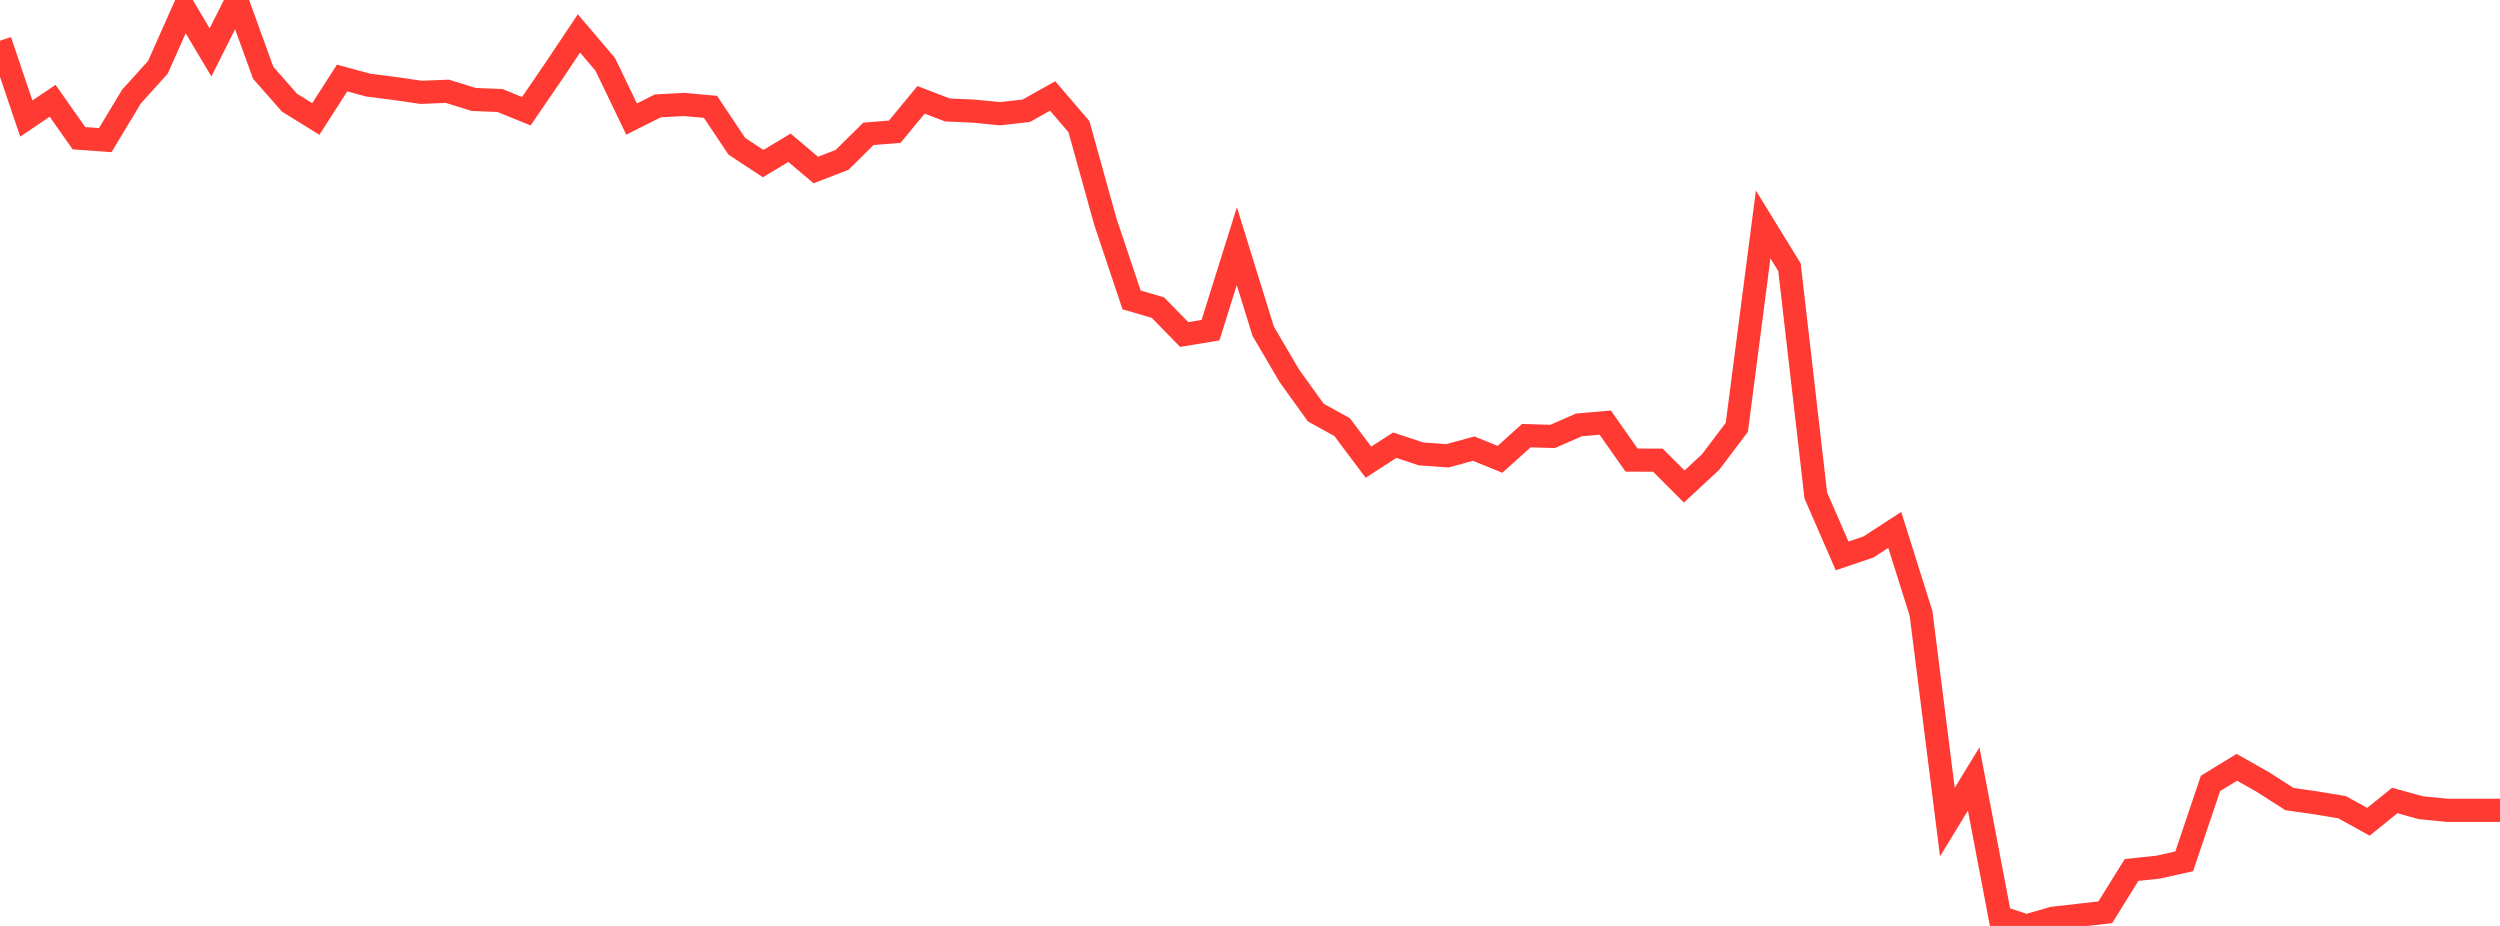 <?xml version="1.0" standalone="no"?>
<!DOCTYPE svg PUBLIC "-//W3C//DTD SVG 1.1//EN" "http://www.w3.org/Graphics/SVG/1.1/DTD/svg11.dtd">

<svg width="135" height="50" viewBox="0 0 135 50" preserveAspectRatio="none" 
  xmlns="http://www.w3.org/2000/svg"
  xmlns:xlink="http://www.w3.org/1999/xlink">


<polyline points="0.0, 2.199 1.421, 6.401 2.842, 5.442 4.263, 7.464 5.684, 7.566 7.105, 5.207 8.526, 3.636 9.947, 0.441 11.368, 2.83 12.789, 0.0 14.211, 3.928 15.632, 5.544 17.053, 6.424 18.474, 4.213 19.895, 4.598 21.316, 4.779 22.737, 4.986 24.158, 4.929 25.579, 5.37 27.0, 5.429 28.421, 6.005 29.842, 3.931 31.263, 1.806 32.684, 3.476 34.105, 6.428 35.526, 5.716 36.947, 5.641 38.368, 5.77 39.789, 7.899 41.211, 8.834 42.632, 7.979 44.053, 9.181 45.474, 8.632 46.895, 7.227 48.316, 7.113 49.737, 5.391 51.158, 5.937 52.579, 6.001 54.0, 6.141 55.421, 5.98 56.842, 5.182 58.263, 6.838 59.684, 11.952 61.105, 16.195 62.526, 16.61 63.947, 18.064 65.368, 17.829 66.789, 13.291 68.211, 17.883 69.632, 20.305 71.053, 22.279 72.474, 23.065 73.895, 24.958 75.316, 24.04 76.737, 24.513 78.158, 24.613 79.579, 24.226 81.0, 24.803 82.421, 23.525 83.842, 23.567 85.263, 22.944 86.684, 22.822 88.105, 24.845 89.526, 24.85 90.947, 26.272 92.368, 24.955 93.789, 23.075 95.211, 12.121 96.632, 14.432 98.053, 26.753 99.474, 30.019 100.895, 29.538 102.316, 28.614 103.737, 33.126 105.158, 44.393 106.579, 42.065 108.0, 49.528 109.421, 50.0 110.842, 49.588 112.263, 49.425 113.684, 49.263 115.105, 46.978 116.526, 46.829 117.947, 46.512 119.368, 42.302 120.789, 41.435 122.211, 42.239 123.632, 43.151 125.053, 43.353 126.474, 43.59 127.895, 44.377 129.316, 43.227 130.737, 43.618 132.158, 43.758 133.579, 43.758 135.0, 43.758" fill="none" stroke="#ff3a33" stroke-width="1.25"/>

</svg>
